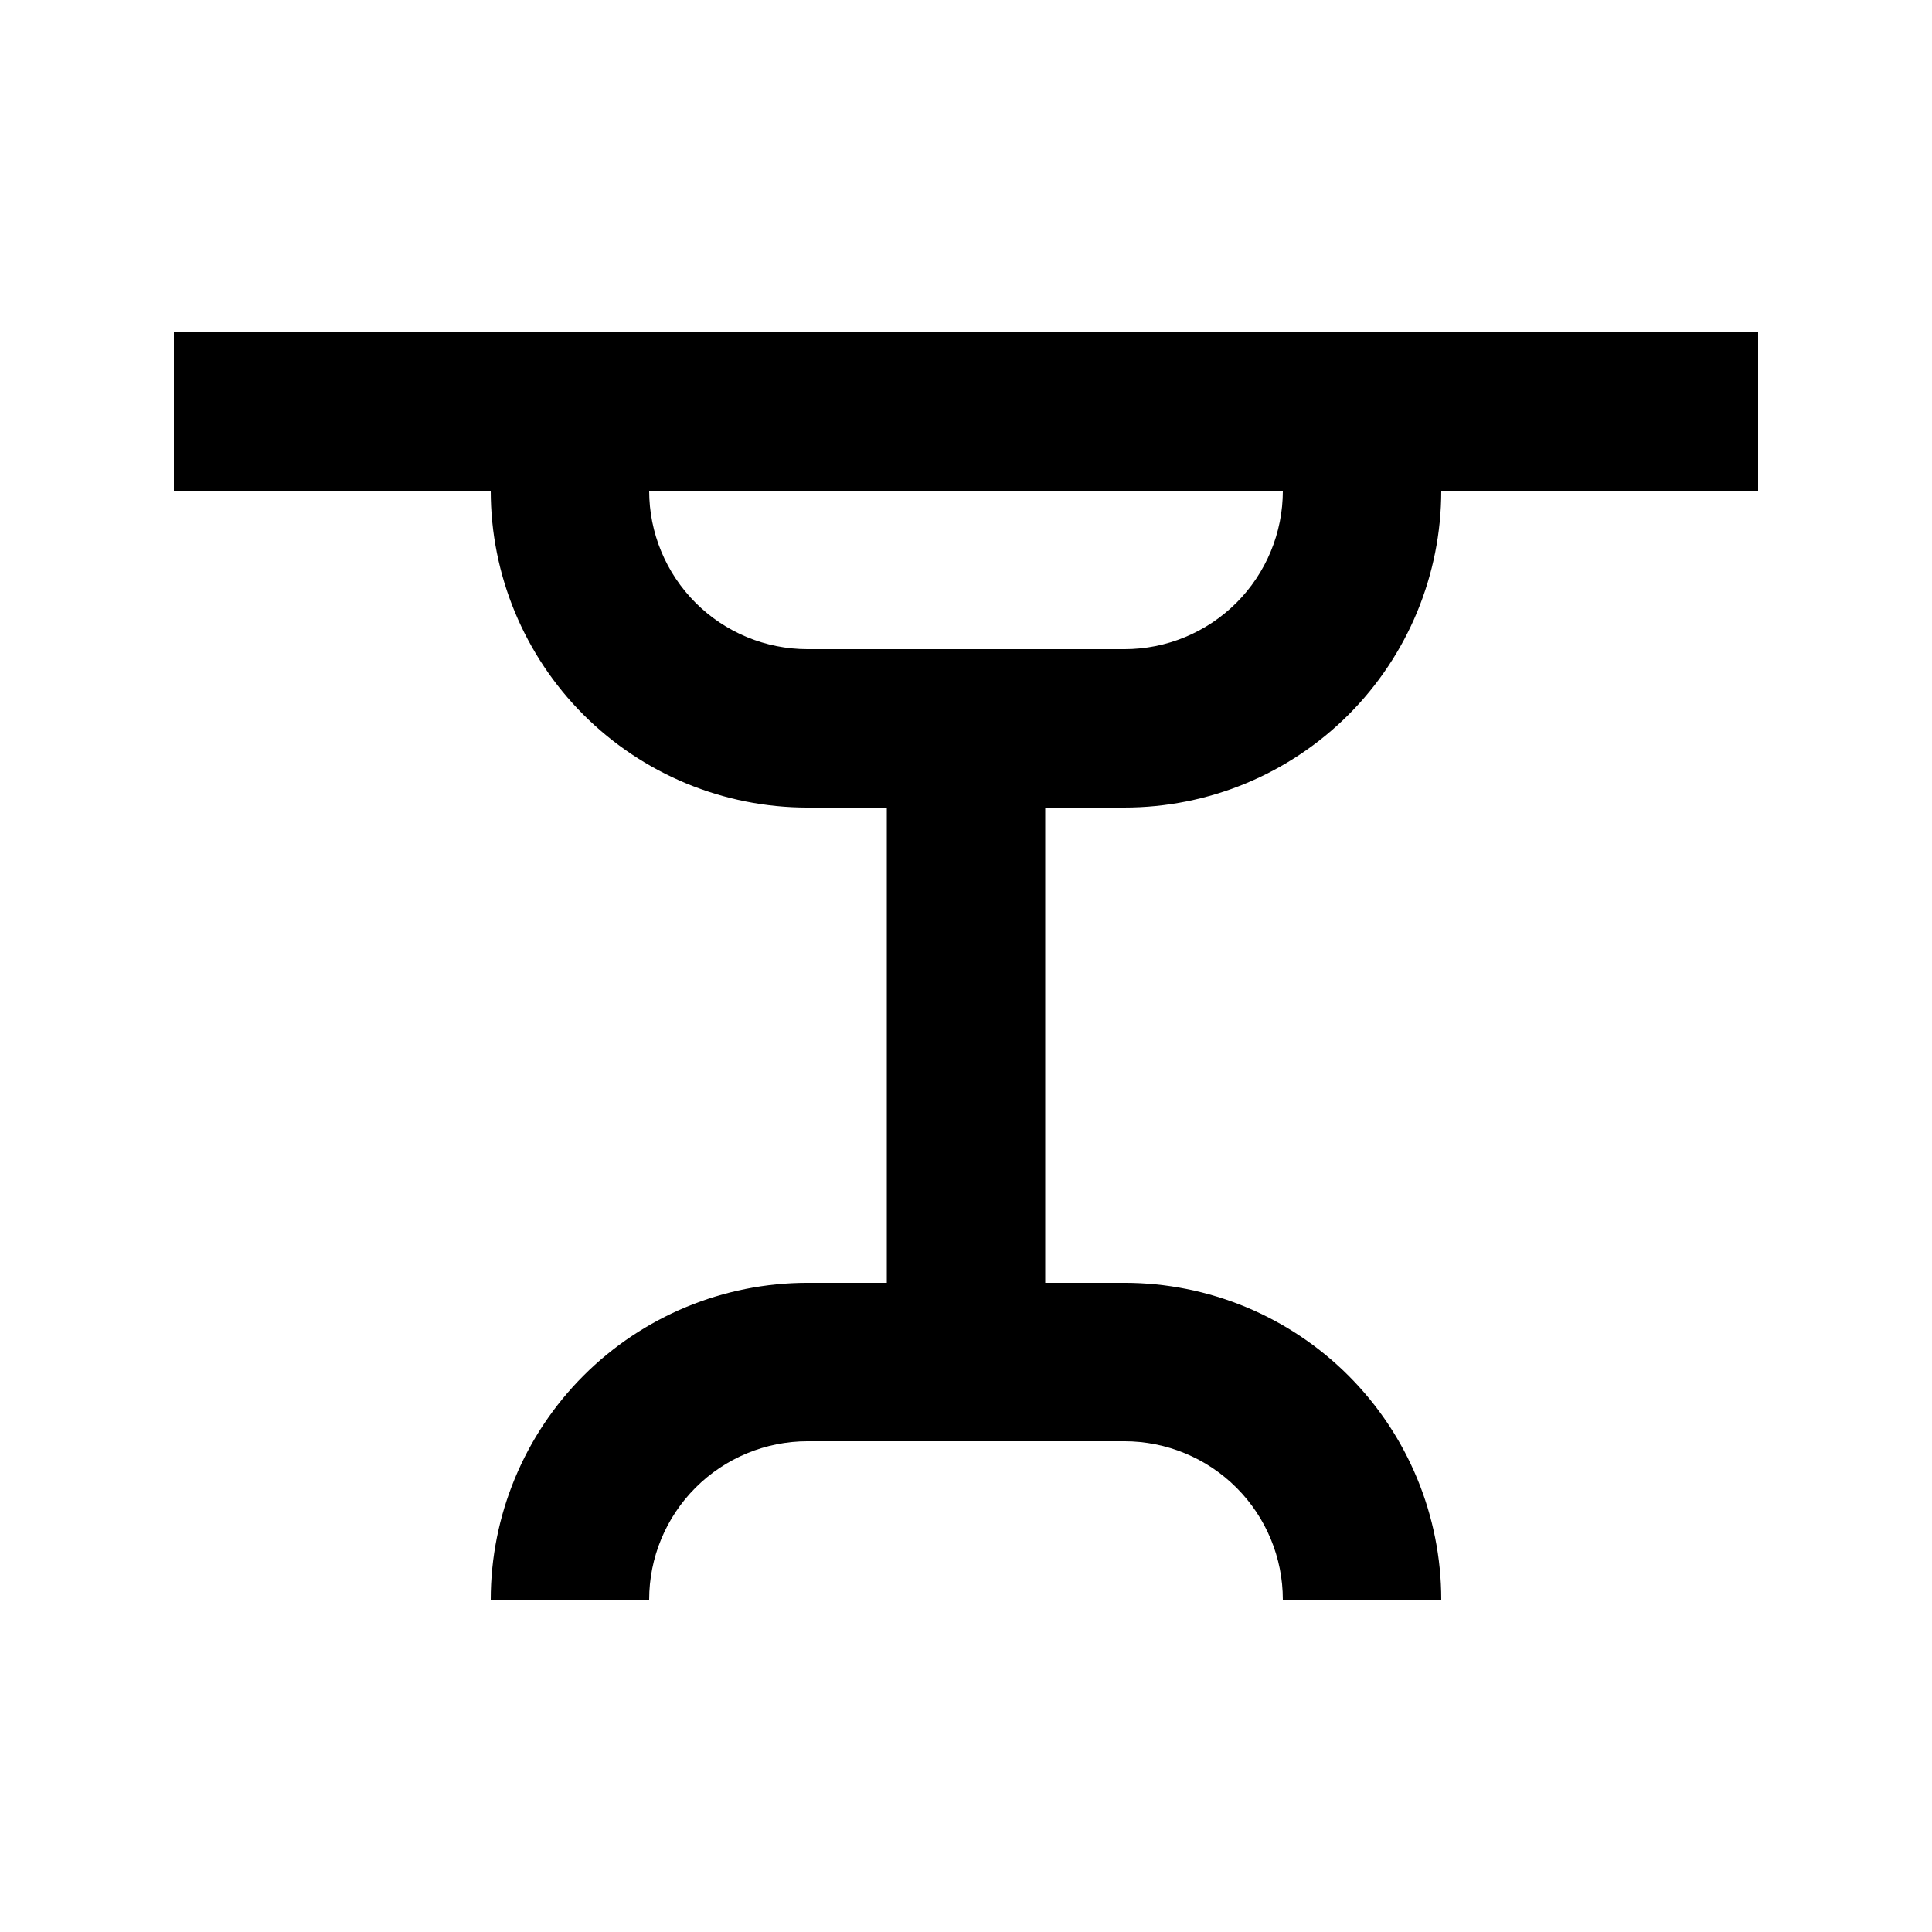 <?xml version="1.0" encoding="UTF-8"?>
<!-- Uploaded to: SVG Repo, www.svgrepo.com, Generator: SVG Repo Mixer Tools -->
<svg fill="#000000" width="800px" height="800px" version="1.1" viewBox="144 144 512 512" xmlns="http://www.w3.org/2000/svg">
 <path d="m190.08 274.05h83.969c0 22.27 8.848 43.625 24.594 59.375 15.746 15.746 37.105 24.594 59.375 24.594h20.992v125.95l-20.992-0.004c-22.27 0-43.629 8.848-59.375 24.594-15.746 15.75-24.594 37.105-24.594 59.375h41.984c0-11.133 4.422-21.812 12.297-29.688 7.871-7.871 18.551-12.297 29.688-12.297h83.969c11.133 0 21.812 4.426 29.684 12.297 7.875 7.875 12.297 18.555 12.297 29.688h41.984c0-22.27-8.844-43.625-24.594-59.375-15.746-15.746-37.102-24.594-59.371-24.594h-20.992v-125.95h20.992c22.27 0 43.625-8.848 59.371-24.594 15.75-15.75 24.594-37.105 24.594-59.375h83.969v-41.984h-419.84zm293.89 0c0 11.133-4.422 21.812-12.297 29.688-7.871 7.871-18.551 12.297-29.684 12.297h-83.969c-11.137 0-21.816-4.426-29.688-12.297-7.875-7.875-12.297-18.555-12.297-29.688z"/>
</svg>